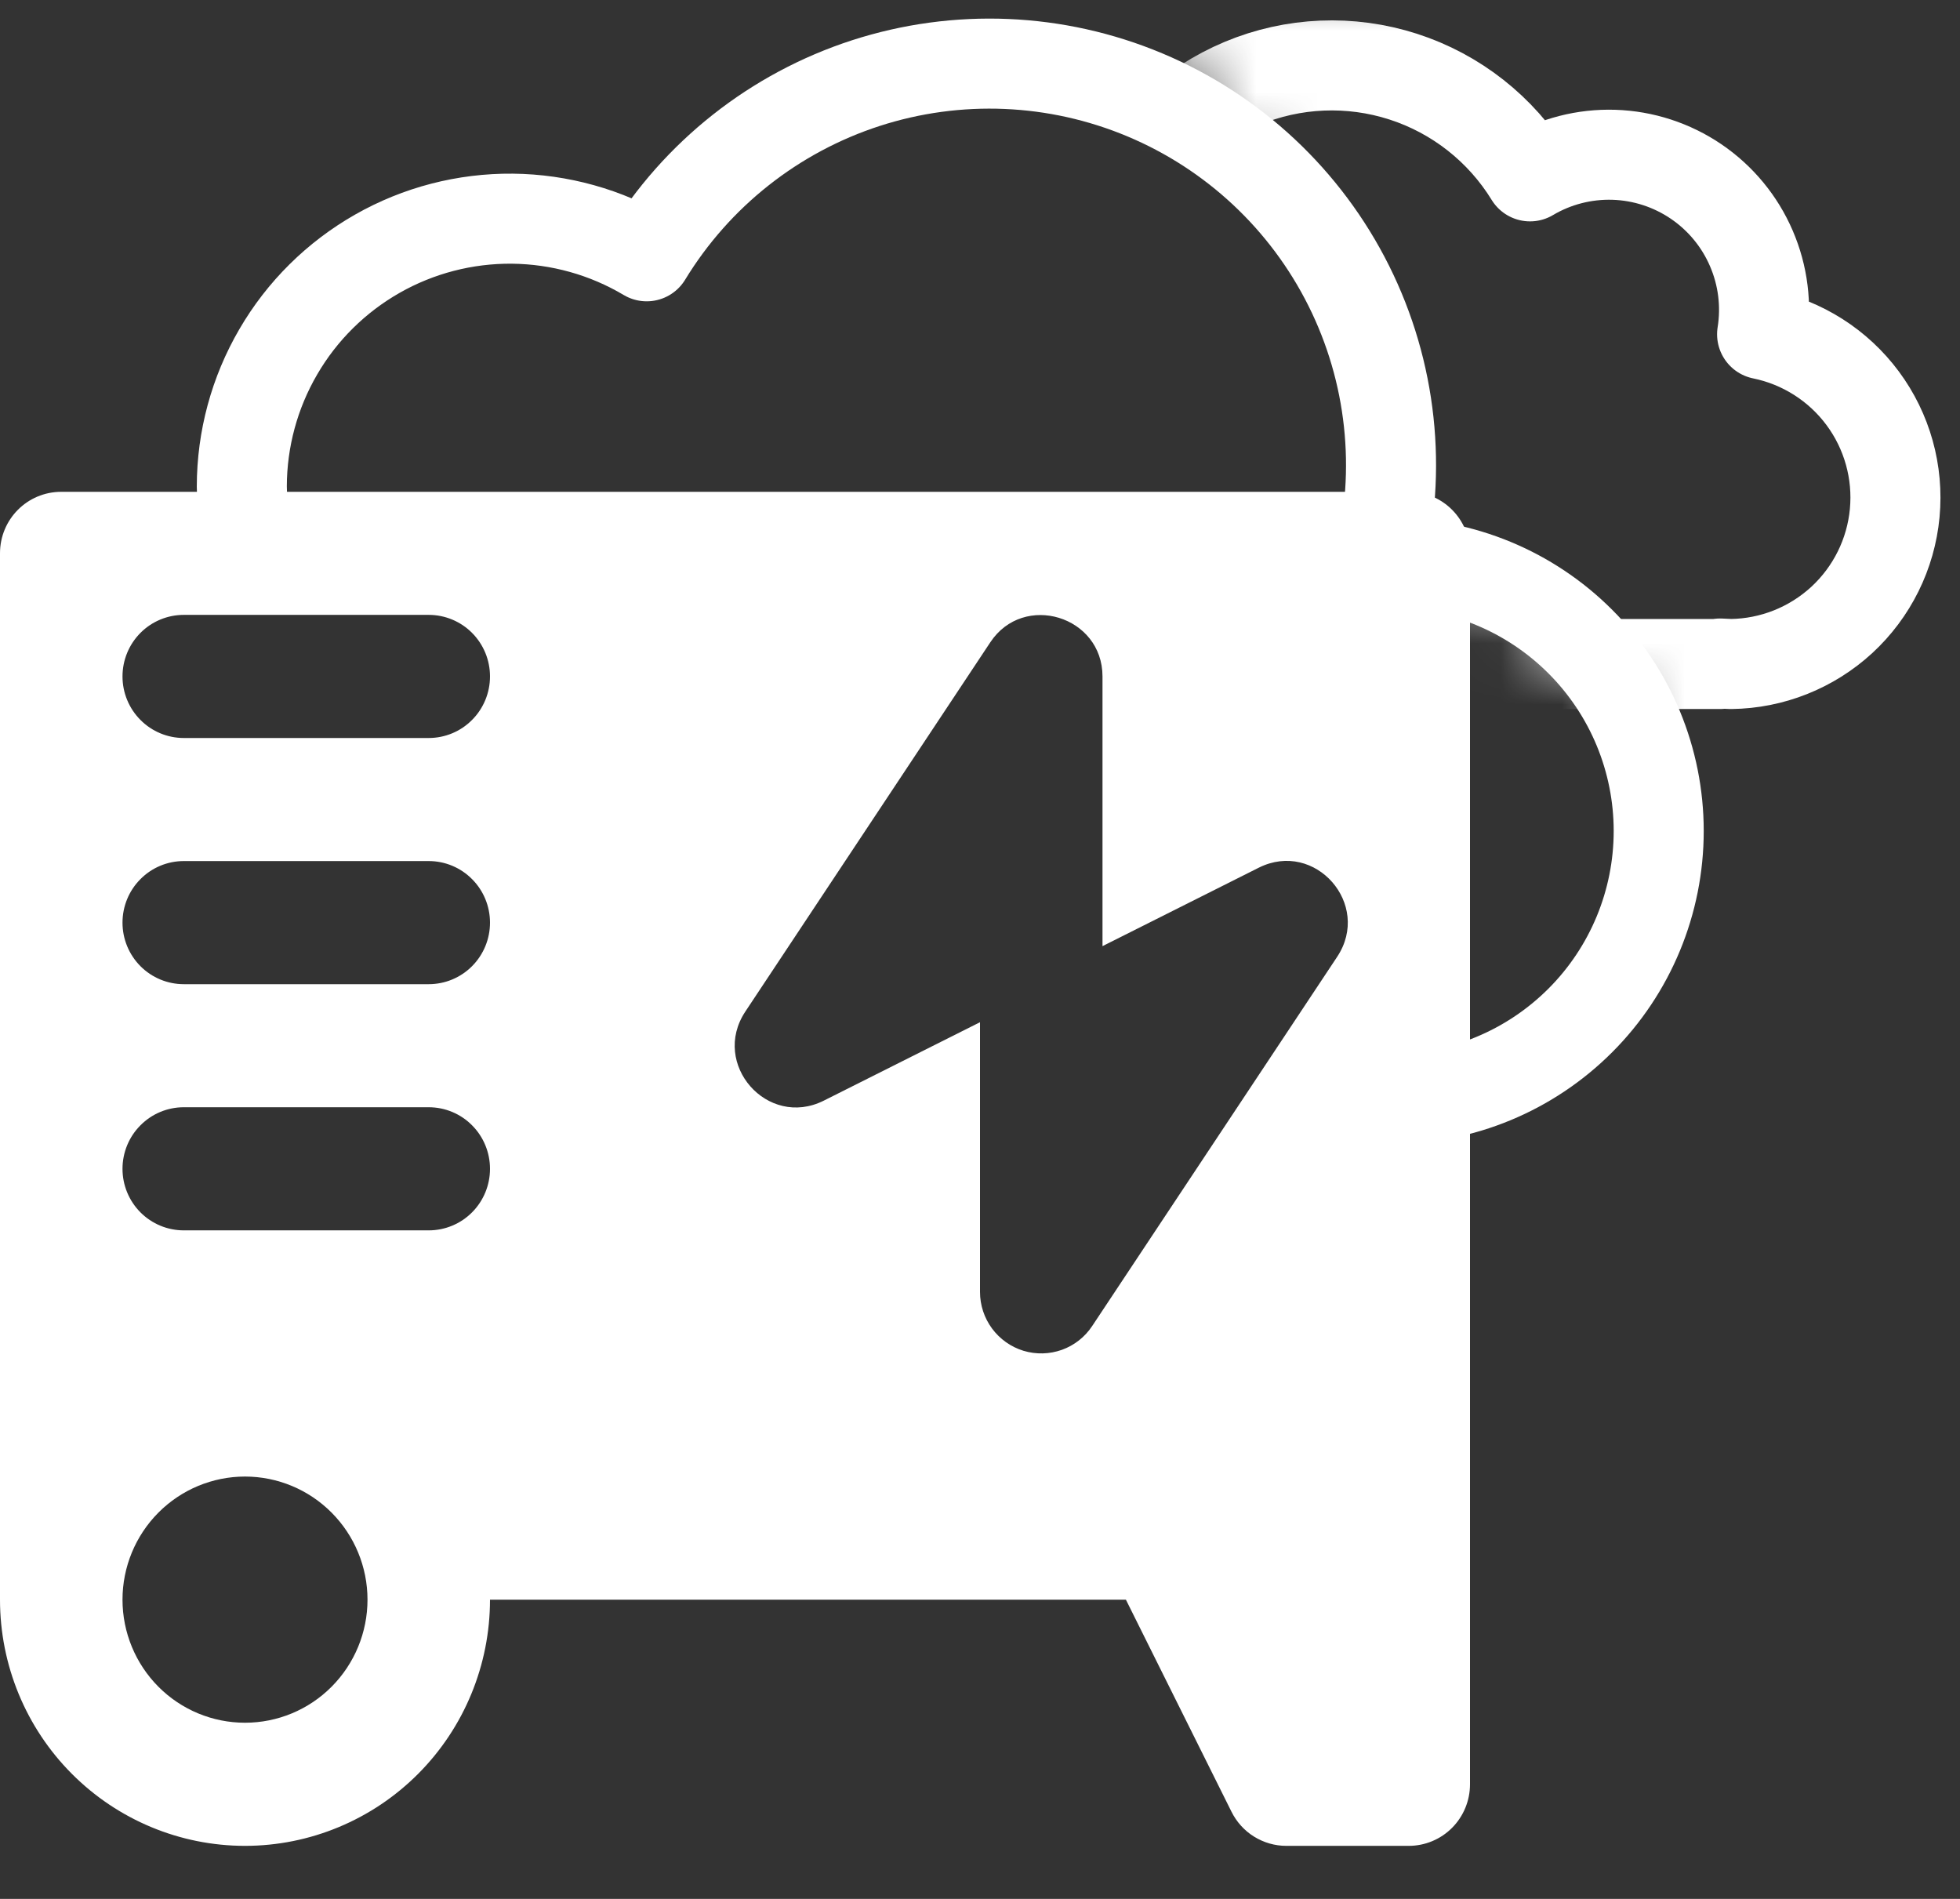 <?xml version="1.0" encoding="UTF-8"?> <svg xmlns="http://www.w3.org/2000/svg" width="32" height="31" viewBox="0 0 32 31" fill="none"><rect x="0" y="0" width="32" height="31" fill="#333333" stroke="none"/><g clip-path="url(#clip0_1_181)"><g clip-path="url(#clip1_1_181)"><mask id="mask0_1_181" style="mask-type:luminance" maskUnits="userSpaceOnUse" x="18" y="-1" width="19" height="26"><path d="M29.081 24.543C29.081 23.383 28.62 22.27 27.8 21.45C26.979 20.629 25.866 20.168 24.706 20.168L24.511 20.176C24.754 19.209 27.207 13.274 27 12.299C26.793 11.324 25.614 11.038 25 10.254C24.386 9.469 23.897 9.665 23 9.231C22.103 8.796 23.997 6.159 23 6.163L18.144 -0.428H36.597V24.543H29.081Z" fill="white"></path></mask><g mask="url(#mask0_1_181)"><g clip-path="url(#clip2_1_181)"><path d="M15.409 8.309C15.409 8.98 15.676 9.624 16.151 10.099C16.625 10.573 17.269 10.84 17.941 10.84H28.081V10.832L28.261 10.84C28.932 10.832 29.576 10.575 30.07 10.121C30.563 9.666 30.871 9.045 30.934 8.377C30.997 7.709 30.811 7.041 30.411 6.502C30.011 5.963 29.426 5.591 28.769 5.457C28.845 4.982 28.784 4.496 28.593 4.054C28.403 3.613 28.091 3.235 27.693 2.964C27.296 2.694 26.829 2.542 26.349 2.527C25.868 2.512 25.393 2.634 24.98 2.879C24.506 2.107 23.771 1.529 22.909 1.251C22.046 0.973 21.113 1.012 20.277 1.362C19.441 1.712 18.758 2.35 18.351 3.16C17.944 3.969 17.84 4.898 18.058 5.778H17.941C17.269 5.778 16.625 6.044 16.151 6.519C15.676 6.994 15.409 7.637 15.409 8.309Z" stroke="white" stroke-width="1.47" stroke-linejoin="round"></path></g></g><g clip-path="url(#clip3_1_181)"><path d="M22.706 17.942C23.867 17.942 24.979 17.481 25.8 16.66C26.62 15.84 27.081 14.727 27.081 13.566C27.081 12.406 26.62 11.293 25.8 10.473C24.979 9.652 23.867 9.192 22.706 9.192L22.511 9.199C22.895 7.678 22.722 6.07 22.021 4.666C21.32 3.262 20.139 2.156 18.692 1.549C17.245 0.942 15.629 0.874 14.136 1.357C12.644 1.841 11.374 2.844 10.558 4.184C9.894 3.789 9.137 3.578 8.365 3.57C7.593 3.563 6.832 3.76 6.161 4.142C5.49 4.524 4.931 5.076 4.543 5.744C4.154 6.411 3.949 7.169 3.948 7.942C3.95 8.177 3.971 8.412 4.011 8.645C2.859 8.858 1.829 9.494 1.123 10.428C0.417 11.363 0.086 12.527 0.196 13.693C0.306 14.859 0.848 15.942 1.716 16.728C2.584 17.515 3.92 17.078 5.091 17.072" stroke="white" stroke-width="1.47" stroke-linecap="round" stroke-linejoin="round"></path></g></g></g><path d="M1 8.029C0.446 8.029 0 8.477 0 9.033V26.115C0 27.181 0.421 28.203 1.172 28.957C1.922 29.71 2.939 30.134 4 30.134C5.061 30.134 6.078 29.71 6.828 28.957C7.579 28.203 8 27.181 8 26.115H18.382L20.106 29.577C20.189 29.744 20.316 29.885 20.474 29.983C20.632 30.081 20.814 30.134 21 30.134H23C23.265 30.134 23.52 30.028 23.707 29.84C23.895 29.651 24 29.395 24 29.129V9.033C24 8.477 23.554 8.029 23 8.029H1ZM3 10.038H7C7.265 10.038 7.52 10.144 7.707 10.332C7.895 10.521 8 10.776 8 11.043C8 11.309 7.895 11.565 7.707 11.753C7.52 11.942 7.265 12.048 7 12.048H3C2.735 12.048 2.48 11.942 2.293 11.753C2.105 11.565 2 11.309 2 11.043C2 10.776 2.105 10.521 2.293 10.332C2.48 10.144 2.735 10.038 3 10.038ZM18 11.043V15.446L20.554 14.164C21.472 13.708 22.398 14.763 21.832 15.619L17.832 21.647C17.713 21.827 17.54 21.963 17.338 22.036C17.136 22.108 16.916 22.114 16.71 22.052C16.505 21.989 16.325 21.862 16.197 21.689C16.069 21.516 16 21.306 16 21.091V16.688L13.446 17.97C12.528 18.426 11.602 17.371 12.168 16.515L16.168 10.486C16.712 9.664 18 10.056 18 11.043ZM3 14.057H7C7.265 14.057 7.52 14.163 7.707 14.352C7.895 14.54 8 14.796 8 15.062C8 15.329 7.895 15.584 7.707 15.773C7.52 15.961 7.265 16.067 7 16.067H3C2.735 16.067 2.48 15.961 2.293 15.773C2.105 15.584 2 15.329 2 15.062C2 14.796 2.105 14.54 2.293 14.352C2.48 14.163 2.735 14.057 3 14.057ZM3 18.076H7C7.265 18.076 7.52 18.182 7.707 18.371C7.895 18.559 8 18.815 8 19.081C8 19.348 7.895 19.603 7.707 19.792C7.52 19.98 7.265 20.086 7 20.086H3C2.735 20.086 2.48 19.98 2.293 19.792C2.105 19.603 2 19.348 2 19.081C2 18.815 2.105 18.559 2.293 18.371C2.48 18.182 2.735 18.076 3 18.076ZM4 24.105C4.53 24.105 5.039 24.317 5.414 24.694C5.789 25.071 6 25.582 6 26.115C6 26.648 5.789 27.159 5.414 27.536C5.039 27.913 4.53 28.124 4 28.124C3.47 28.124 2.961 27.913 2.586 27.536C2.211 27.159 2 26.648 2 26.115C2 25.582 2.211 25.071 2.586 24.694C2.961 24.317 3.47 24.105 4 24.105Z" fill="white"></path><defs><clipPath id="clip0_1_181"><rect width="32" height="20" fill="white"></rect></clipPath><clipPath id="clip1_1_181"><rect width="36" height="28.636" fill="white" transform="translate(2 0.026)"></rect></clipPath><clipPath id="clip2_1_181"><rect width="17.067" height="11.733" fill="white" transform="translate(14.933)"></rect></clipPath><clipPath id="clip3_1_181"><rect width="28.182" height="19.091" fill="white" transform="translate(1.455 -0.201)"></rect></clipPath></defs></svg> 